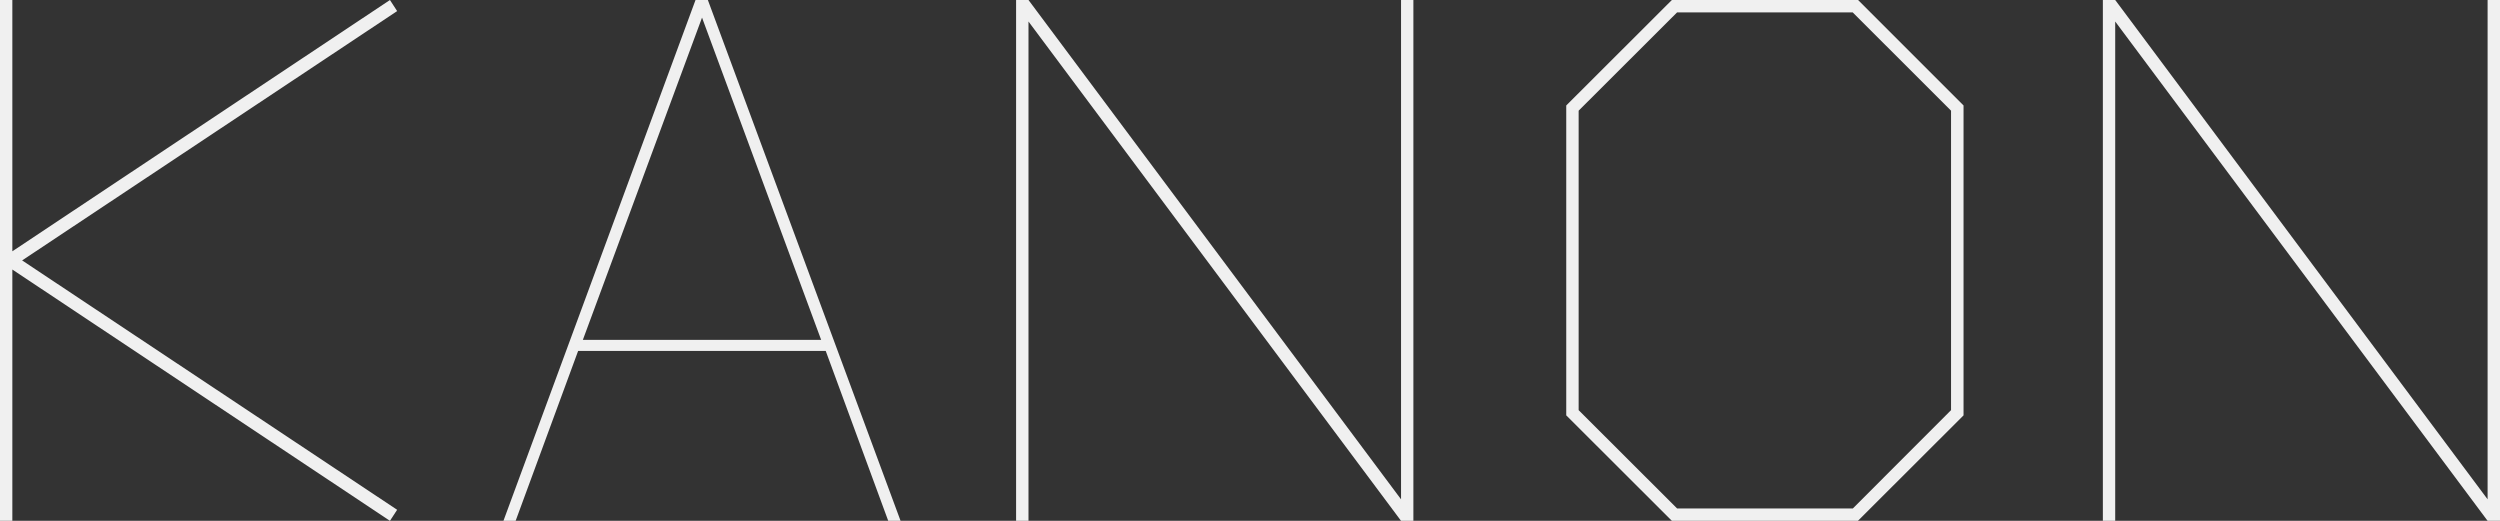 <svg xmlns="http://www.w3.org/2000/svg" viewBox="0 0 480 100"><rect x="0" y="0" width="480" height="100" fill="#333333" stroke="none"/><defs><style>.cls-1{fill:#f0f0f0;}</style></defs><g id="Graphics"><path class="cls-1" d="M74.87,100,2.37,51.75V100H0V0H2.37V48.25L74.87,0l1.38,2.13L4.25,50l72,47.88Z"/><path class="cls-1" d="M170.54,100l-12-32.62H111L99,100H96.66L133.54,0h2.37l37,100ZM134.79,3.38,111.91,65.25h45.75Z"/><path class="cls-1" d="M269,100,197.47,4.13V100h-2.38V0h2.38L269,95.87V0h2.37V100Z"/><path class="cls-1" d="M356.72,100H321L300.72,79.75V20.25L321,0h35.75L377,20.25v59.5ZM374.6,21.25,355.72,2.38H322L303.1,21.25v57.5L322,97.62h33.75L374.6,78.75Z"/><path class="cls-1" d="M477.62,100,406.12,4.13V100h-2.37V0h2.37l71.5,95.87V0H480V100Z"/></g></svg>